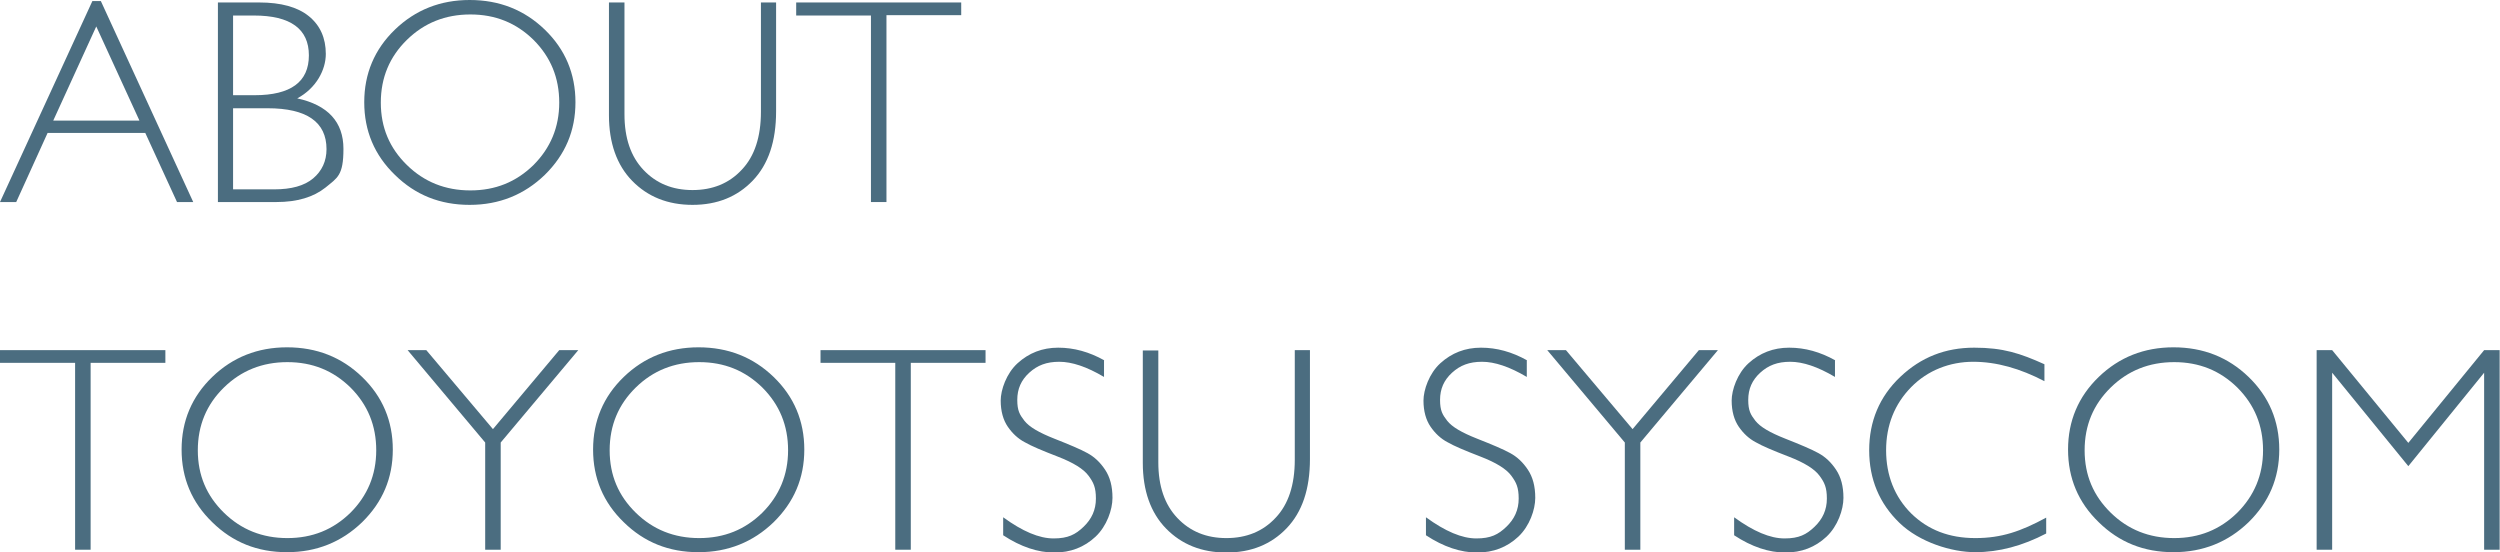 <?xml version="1.0" encoding="UTF-8"?>
<svg id="uuid-04fab331-d094-4105-968e-a9c87fb8473d" data-name="Layer 2" xmlns="http://www.w3.org/2000/svg" viewBox="0 0 709 156.6">
  <g id="uuid-14c47912-7453-4cb5-8954-8eaa62344934" data-name="レイヤー 1">
    <g>
      <path d="M28.6.3l26.2,57h-4.6l-9-19.6H13.5l-8.9,19.6H0L26.2.3h2.4ZM39.5,34.1L27.3,7.5l-12.2,26.7h24.4Z" fill="#4b6d80" stroke-width="0"/>
      <path d="M61.7.7h11.8c6.2,0,10.9,1.3,14.1,3.9,3.2,2.6,4.8,6.2,4.8,10.7s-2.7,9.7-8.1,12.6c8.7,1.9,13.1,6.7,13.1,14.3s-1.7,8.2-5.1,11c-3.4,2.7-8,4.1-13.9,4.1h-16.6V.7ZM66.1,4.4v22.6h6.1c10.3,0,15.4-3.8,15.4-11.3s-5.2-11.3-15.6-11.3h-5.9ZM66.1,30.6v23.1h11.7c4.8,0,8.5-1,11-3.1,2.5-2.1,3.8-4.9,3.8-8.3,0-7.7-5.6-11.6-16.7-11.6h-9.8Z" fill="#4b6d80" stroke-width="0"/>
      <path d="M133.2,0c8.4,0,15.5,2.8,21.3,8.4,5.8,5.6,8.7,12.5,8.7,20.6s-2.9,14.9-8.7,20.6c-5.8,5.6-12.9,8.5-21.3,8.5s-15.4-2.8-21.2-8.5c-5.8-5.6-8.7-12.5-8.7-20.6s2.9-15,8.7-20.6c5.8-5.6,12.9-8.4,21.2-8.4ZM133.4,54c7.1,0,13-2.4,17.9-7.2,4.8-4.8,7.3-10.7,7.3-17.7s-2.4-12.9-7.3-17.8c-4.9-4.8-10.8-7.2-17.9-7.2s-13.1,2.4-18,7.2c-4.9,4.8-7.4,10.7-7.4,17.8s2.5,12.9,7.4,17.7c4.9,4.8,10.9,7.2,18,7.2Z" fill="#4b6d80" stroke-width="0"/>
      <path d="M215.7.7h4.4v30.9c0,8.5-2.2,15-6.6,19.6-4.4,4.6-10.1,6.9-17.1,6.9s-12.7-2.3-17.1-6.8c-4.4-4.5-6.6-10.8-6.6-18.6V.7h4.4v31.7c0,6.8,1.8,12,5.4,15.8,3.6,3.8,8.2,5.7,13.9,5.7s10.4-1.9,14-5.8c3.6-3.8,5.4-9.3,5.4-16.4V.7Z" fill="#4b6d80" stroke-width="0"/>
      <path d="M272.6.7v3.6h-21.2v53h-4.4V4.4h-21.2V.7h46.9Z" fill="#4b6d80" stroke-width="0"/>
      <path d="M46.9,99.3v3.6h-21.2v53h-4.4v-53H0v-3.6h46.9Z" fill="#4b6d80" stroke-width="0"/>
      <path d="M81.4,98.5c8.4,0,15.5,2.8,21.3,8.4,5.8,5.6,8.7,12.5,8.7,20.6s-2.9,14.9-8.7,20.6c-5.8,5.6-12.9,8.5-21.3,8.5s-15.4-2.8-21.2-8.5c-5.8-5.6-8.7-12.5-8.7-20.6s2.9-15,8.7-20.6c5.8-5.6,12.9-8.4,21.2-8.4ZM81.5,152.6c7.1,0,13-2.4,17.9-7.2,4.8-4.8,7.3-10.7,7.3-17.7s-2.4-12.9-7.3-17.8c-4.9-4.8-10.8-7.2-17.9-7.2s-13.1,2.4-18,7.2c-4.9,4.8-7.4,10.7-7.4,17.8s2.5,12.9,7.4,17.7c4.9,4.8,10.9,7.2,18,7.2Z" fill="#4b6d80" stroke-width="0"/>
      <path d="M164,99.3l-22,26.2v30.4h-4.4v-30.4l-22-26.2h5.3l18.9,22.4,18.8-22.4h5.3Z" fill="#4b6d80" stroke-width="0"/>
      <path d="M198.1,98.5c8.4,0,15.5,2.8,21.3,8.4,5.8,5.6,8.7,12.5,8.7,20.6s-2.9,14.9-8.7,20.6c-5.8,5.6-12.9,8.5-21.3,8.5s-15.4-2.8-21.2-8.5c-5.8-5.6-8.7-12.5-8.7-20.6s2.9-15,8.7-20.6c5.8-5.6,12.9-8.4,21.2-8.4ZM198.3,152.6c7.1,0,13-2.4,17.9-7.2,4.8-4.8,7.3-10.7,7.3-17.7s-2.4-12.9-7.3-17.8c-4.9-4.8-10.8-7.2-17.9-7.2s-13.1,2.4-18,7.2c-4.9,4.8-7.4,10.7-7.4,17.8s2.5,12.9,7.4,17.7c4.9,4.8,10.9,7.2,18,7.2Z" fill="#4b6d80" stroke-width="0"/>
      <path d="M279.5,99.3v3.6h-21.2v53h-4.4v-53h-21.2v-3.6h46.9Z" fill="#4b6d80" stroke-width="0"/>
      <path d="M313.1,102.1v4.8c-4.9-2.9-9.1-4.3-12.7-4.3s-6.2,1-8.5,3.1c-2.3,2.1-3.4,4.6-3.4,7.7s.7,4.2,2,5.9c1.4,1.8,4.2,3.4,8.5,5.1s7.4,3,9.4,4.1c2,1.1,3.6,2.6,5,4.7,1.4,2.1,2.1,4.7,2.1,8s-1.6,8-4.8,11c-3.2,3-7.1,4.5-11.7,4.5s-9.5-1.6-14.5-4.9v-5.1c5.5,4,10.2,6,14.3,6s6.2-1.1,8.5-3.3c2.3-2.2,3.5-4.8,3.5-8s-.7-4.6-2.1-6.5c-1.4-1.9-4.3-3.7-8.7-5.4-4.4-1.7-7.5-3-9.4-4.1-1.9-1-3.5-2.5-4.8-4.4-1.3-1.9-2-4.4-2-7.4s1.6-7.7,4.8-10.6c3.2-2.9,7-4.4,11.5-4.4s8.8,1.2,13.1,3.6Z" fill="#4b6d80" stroke-width="0"/>
      <path d="M367.1,99.3h4.4v30.9c0,8.5-2.2,15-6.6,19.6-4.4,4.6-10.1,6.9-17.1,6.9s-12.7-2.3-17.1-6.8c-4.4-4.5-6.6-10.8-6.6-18.6v-31.9h4.4v31.7c0,6.8,1.8,12,5.4,15.8,3.6,3.8,8.2,5.7,13.9,5.7s10.4-1.9,14-5.8c3.6-3.8,5.4-9.3,5.4-16.4v-31.1Z" fill="#4b6d80" stroke-width="0"/>
      <path d="M433,102.1v4.8c-4.9-2.9-9.1-4.3-12.7-4.3s-6.2,1-8.5,3.1c-2.3,2.1-3.4,4.6-3.4,7.7s.7,4.2,2,5.9c1.4,1.8,4.2,3.4,8.5,5.1s7.4,3,9.4,4.1c2,1.1,3.6,2.6,5,4.7,1.4,2.1,2.1,4.7,2.1,8s-1.6,8-4.8,11c-3.2,3-7.1,4.5-11.7,4.5s-9.5-1.6-14.5-4.9v-5.1c5.5,4,10.2,6,14.3,6s6.2-1.1,8.5-3.3c2.3-2.2,3.5-4.8,3.5-8s-.7-4.6-2.1-6.5c-1.4-1.9-4.3-3.7-8.7-5.4-4.4-1.7-7.5-3-9.4-4.1-1.9-1-3.5-2.5-4.8-4.4-1.3-1.9-2-4.4-2-7.4s1.6-7.7,4.8-10.6c3.2-2.9,7-4.4,11.5-4.4s8.8,1.2,13.1,3.6Z" fill="#4b6d80" stroke-width="0"/>
      <path d="M487.2,99.3l-22,26.2v30.4h-4.4v-30.4l-22-26.2h5.3l18.9,22.4,18.8-22.4h5.3Z" fill="#4b6d80" stroke-width="0"/>
      <path d="M520.4,102.1v4.8c-4.9-2.9-9.1-4.3-12.7-4.3s-6.2,1-8.5,3.1c-2.3,2.1-3.4,4.6-3.4,7.7s.7,4.2,2,5.9c1.4,1.8,4.2,3.4,8.5,5.1s7.4,3,9.4,4.1c2,1.1,3.6,2.6,5,4.7,1.4,2.1,2.1,4.7,2.1,8s-1.6,8-4.8,11c-3.2,3-7.1,4.5-11.7,4.5s-9.5-1.6-14.5-4.9v-5.1c5.5,4,10.2,6,14.3,6s6.2-1.1,8.5-3.3c2.3-2.2,3.5-4.8,3.5-8s-.7-4.6-2.1-6.5c-1.4-1.9-4.3-3.7-8.7-5.4-4.4-1.7-7.5-3-9.4-4.1-1.9-1-3.5-2.5-4.8-4.4-1.3-1.9-2-4.4-2-7.4s1.6-7.7,4.8-10.6c3.2-2.9,7-4.4,11.5-4.4s8.8,1.2,13.1,3.6Z" fill="#4b6d80" stroke-width="0"/>
      <path d="M579.8,103.3v4.8c-6.9-3.6-13.6-5.5-20.2-5.5s-12.9,2.4-17.6,7.2c-4.7,4.8-7.1,10.8-7.1,17.9s2.4,13.2,7.1,17.9c4.8,4.7,10.8,7,18.2,7s12.9-1.9,20.1-5.8v4.5c-6.7,3.5-13.4,5.3-20.1,5.3s-15.8-2.8-21.5-8.3c-5.7-5.5-8.6-12.4-8.6-20.6s2.9-15.2,8.8-20.8c5.9-5.6,12.8-8.3,21-8.3s13,1.6,19.9,4.7Z" fill="#4b6d80" stroke-width="0"/>
      <path d="M616.4,98.5c8.4,0,15.5,2.8,21.3,8.4,5.8,5.6,8.7,12.5,8.7,20.6s-2.9,14.9-8.7,20.6c-5.8,5.6-12.9,8.5-21.3,8.5s-15.4-2.8-21.2-8.5c-5.8-5.6-8.7-12.5-8.7-20.6s2.9-15,8.7-20.6c5.8-5.6,12.9-8.4,21.2-8.4ZM616.6,152.6c7.1,0,13-2.4,17.9-7.2,4.8-4.8,7.3-10.7,7.3-17.7s-2.4-12.9-7.3-17.8c-4.9-4.8-10.8-7.2-17.9-7.2s-13.1,2.4-18,7.2c-4.9,4.8-7.4,10.7-7.4,17.8s2.5,12.9,7.4,17.7c4.9,4.8,10.9,7.2,18,7.2Z" fill="#4b6d80" stroke-width="0"/>
      <path d="M683,125.6l21.5-26.3h4.4v56.6h-4.4v-50.2l-21.5,26.5-21.6-26.5v50.2h-4.4v-56.6h4.4l21.6,26.3Z" fill="#4b6d80" stroke-width="0"/>
    </g>
  </g>
</svg>